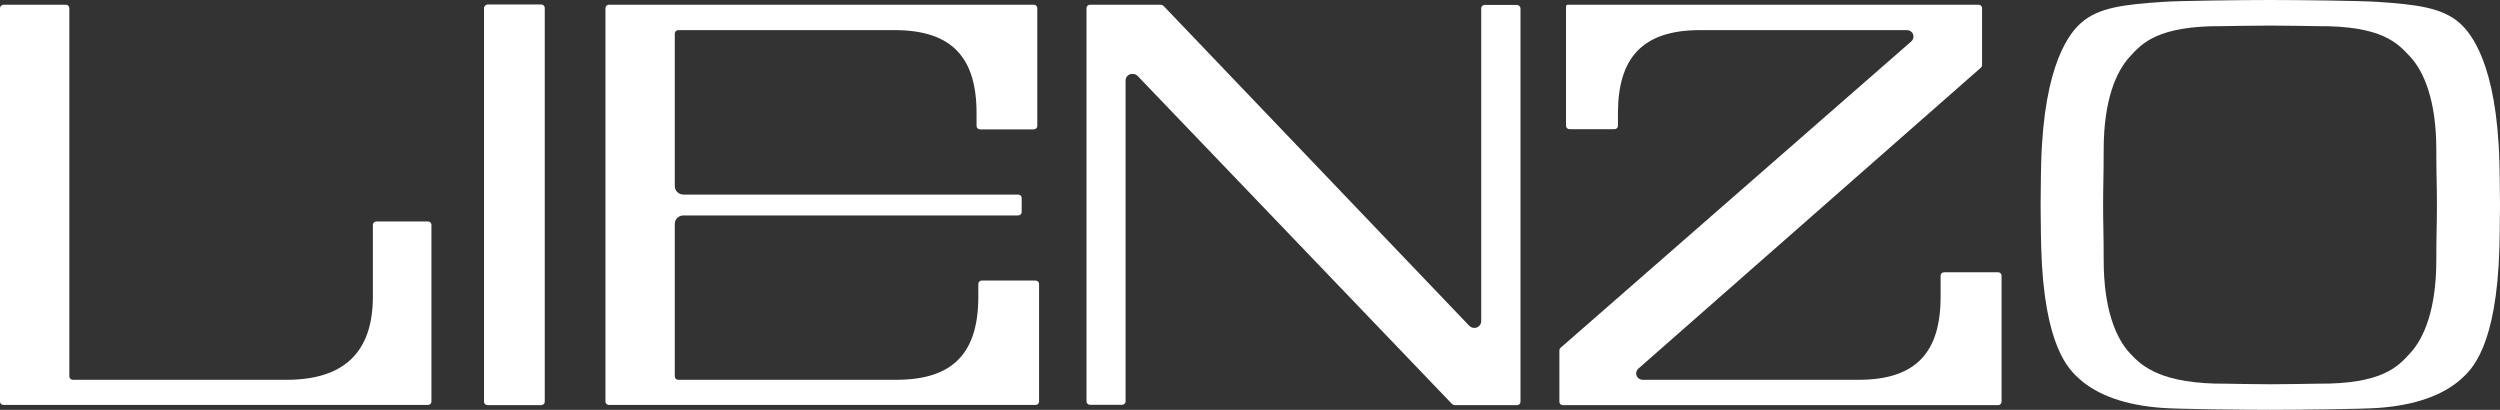 <svg xmlns="http://www.w3.org/2000/svg" width="61" height="10" viewBox="0 0 61 10" fill="none"><rect x="0" y="0" width="61" height="10" fill="#333333" stroke="none"/><g clip-path="url(#clip0_312_1322)"><path d="M10.441 5.404H9.183C9.136 5.404 9.098 5.441 9.098 5.487V7.239C9.098 8.597 8.392 9.267 6.991 9.267H1.778C1.73 9.267 1.692 9.23 1.692 9.184V0.198C1.692 0.152 1.654 0.115 1.606 0.115H0.081C0.038 0.12 0 0.157 0 0.198V9.799C0 9.845 0.038 9.881 0.086 9.881H10.441C10.489 9.881 10.527 9.845 10.527 9.799V5.482C10.527 5.441 10.489 5.404 10.441 5.404Z" fill="white"></path><path d="M37.009 0.12H36.228C36.18 0.12 36.142 0.157 36.142 0.202V7.835C36.142 7.927 36.066 8.001 35.975 8.001C35.928 8.001 35.885 7.982 35.851 7.95L28.403 0.157C28.379 0.129 28.346 0.115 28.307 0.115H26.596C26.549 0.115 26.511 0.152 26.511 0.193V9.794C26.511 9.84 26.549 9.877 26.596 9.877H27.378C27.426 9.877 27.464 9.84 27.464 9.794V1.964C27.464 1.872 27.54 1.799 27.635 1.803C27.683 1.803 27.726 1.822 27.759 1.854L35.418 9.845C35.441 9.872 35.475 9.886 35.513 9.886H37.014C37.062 9.886 37.1 9.849 37.1 9.803V0.202C37.095 0.157 37.057 0.12 37.009 0.12Z" fill="white"></path><path d="M11.895 0.109H13.206C13.254 0.109 13.292 0.146 13.292 0.192V9.802C13.292 9.848 13.254 9.885 13.206 9.885H11.895C11.848 9.885 11.81 9.848 11.81 9.802V0.192C11.814 0.151 11.852 0.114 11.895 0.109Z" fill="white"></path><path d="M25.267 6.845H23.957C23.909 6.845 23.871 6.881 23.871 6.927V7.239C23.871 8.597 23.27 9.267 21.869 9.267H16.551C16.503 9.267 16.465 9.23 16.465 9.184V5.459C16.465 5.345 16.561 5.257 16.675 5.257H24.843C24.891 5.257 24.929 5.221 24.929 5.175V4.831C24.929 4.785 24.891 4.748 24.843 4.748H16.68C16.561 4.748 16.465 4.657 16.465 4.546C16.465 4.546 16.465 4.546 16.465 4.542V0.817C16.465 0.771 16.503 0.735 16.551 0.735H21.827C23.228 0.735 23.828 1.404 23.828 2.762V3.074C23.828 3.12 23.866 3.157 23.914 3.157H25.224C25.272 3.157 25.31 3.12 25.31 3.074V0.198C25.31 0.152 25.272 0.115 25.224 0.115H14.859C14.812 0.115 14.773 0.152 14.773 0.198V9.799C14.773 9.845 14.812 9.881 14.859 9.881H25.267C25.315 9.881 25.353 9.845 25.353 9.799V6.927C25.353 6.881 25.315 6.845 25.267 6.845Z" fill="white"></path><path d="M48.752 6.643H47.437C47.389 6.643 47.351 6.679 47.351 6.725V7.239C47.351 8.597 46.751 9.267 45.35 9.267H40.084C39.993 9.267 39.922 9.198 39.922 9.111C39.922 9.069 39.941 9.028 39.974 8.996L48.338 1.647C48.352 1.634 48.362 1.611 48.362 1.592V0.198C48.362 0.152 48.324 0.115 48.276 0.115H38.254C38.23 0.115 38.211 0.134 38.211 0.157V3.069C38.211 3.115 38.249 3.152 38.297 3.152H39.393C39.44 3.152 39.478 3.115 39.478 3.074V2.762C39.478 1.409 40.079 0.735 41.48 0.735H46.527C46.617 0.735 46.689 0.803 46.689 0.89C46.689 0.936 46.67 0.978 46.636 1.01L38.073 8.491C38.058 8.505 38.049 8.528 38.049 8.546V9.803C38.049 9.849 38.087 9.886 38.135 9.886H48.752C48.8 9.886 48.838 9.849 48.838 9.803V6.725C48.838 6.679 48.8 6.643 48.752 6.643Z" fill="white"></path><path d="M60.986 3.972C60.923 1.532 60.275 0.794 60.018 0.564C59.584 0.179 58.941 0.11 58.017 0.046C57.63 0.018 56.058 0 55.395 0C54.733 0 53.16 0.018 52.774 0.046C51.85 0.11 51.206 0.174 50.773 0.564C50.515 0.794 49.872 1.532 49.805 3.972C49.805 3.972 49.791 4.532 49.791 5C49.791 5.468 49.805 6.028 49.805 6.028C49.872 8.468 50.487 9.023 50.744 9.252C51.178 9.638 51.85 9.89 52.774 9.954C53.16 9.982 54.733 10 55.395 10C56.058 10 57.63 9.982 58.017 9.954C58.941 9.89 59.613 9.638 60.047 9.252C60.304 9.023 60.919 8.472 60.986 6.028C60.986 6.028 61 5.468 61 5C61 4.532 60.986 3.972 60.986 3.972ZM59.446 6.353C59.446 7.546 59.146 8.261 58.798 8.628C58.512 8.94 58.131 9.376 56.544 9.362C56.544 9.362 55.781 9.376 55.391 9.376C55 9.376 54.328 9.362 54.328 9.362C52.741 9.376 52.264 8.936 51.978 8.628C51.63 8.261 51.33 7.546 51.33 6.353C51.33 5.716 51.316 5.505 51.316 5C51.316 4.495 51.33 4.284 51.33 3.647C51.33 2.454 51.63 1.739 51.978 1.372C52.264 1.06 52.65 0.624 54.237 0.638C54.237 0.638 55.005 0.624 55.391 0.624C55.777 0.624 56.544 0.638 56.544 0.638C58.131 0.624 58.507 1.064 58.798 1.372C59.146 1.739 59.446 2.454 59.446 3.647C59.446 4.284 59.461 4.495 59.461 5C59.461 5.505 59.446 5.716 59.446 6.353Z" fill="white"></path></g><defs><clipPath id="clip0_312_1322"><rect width="61" height="10" fill="white"></rect></clipPath></defs></svg>